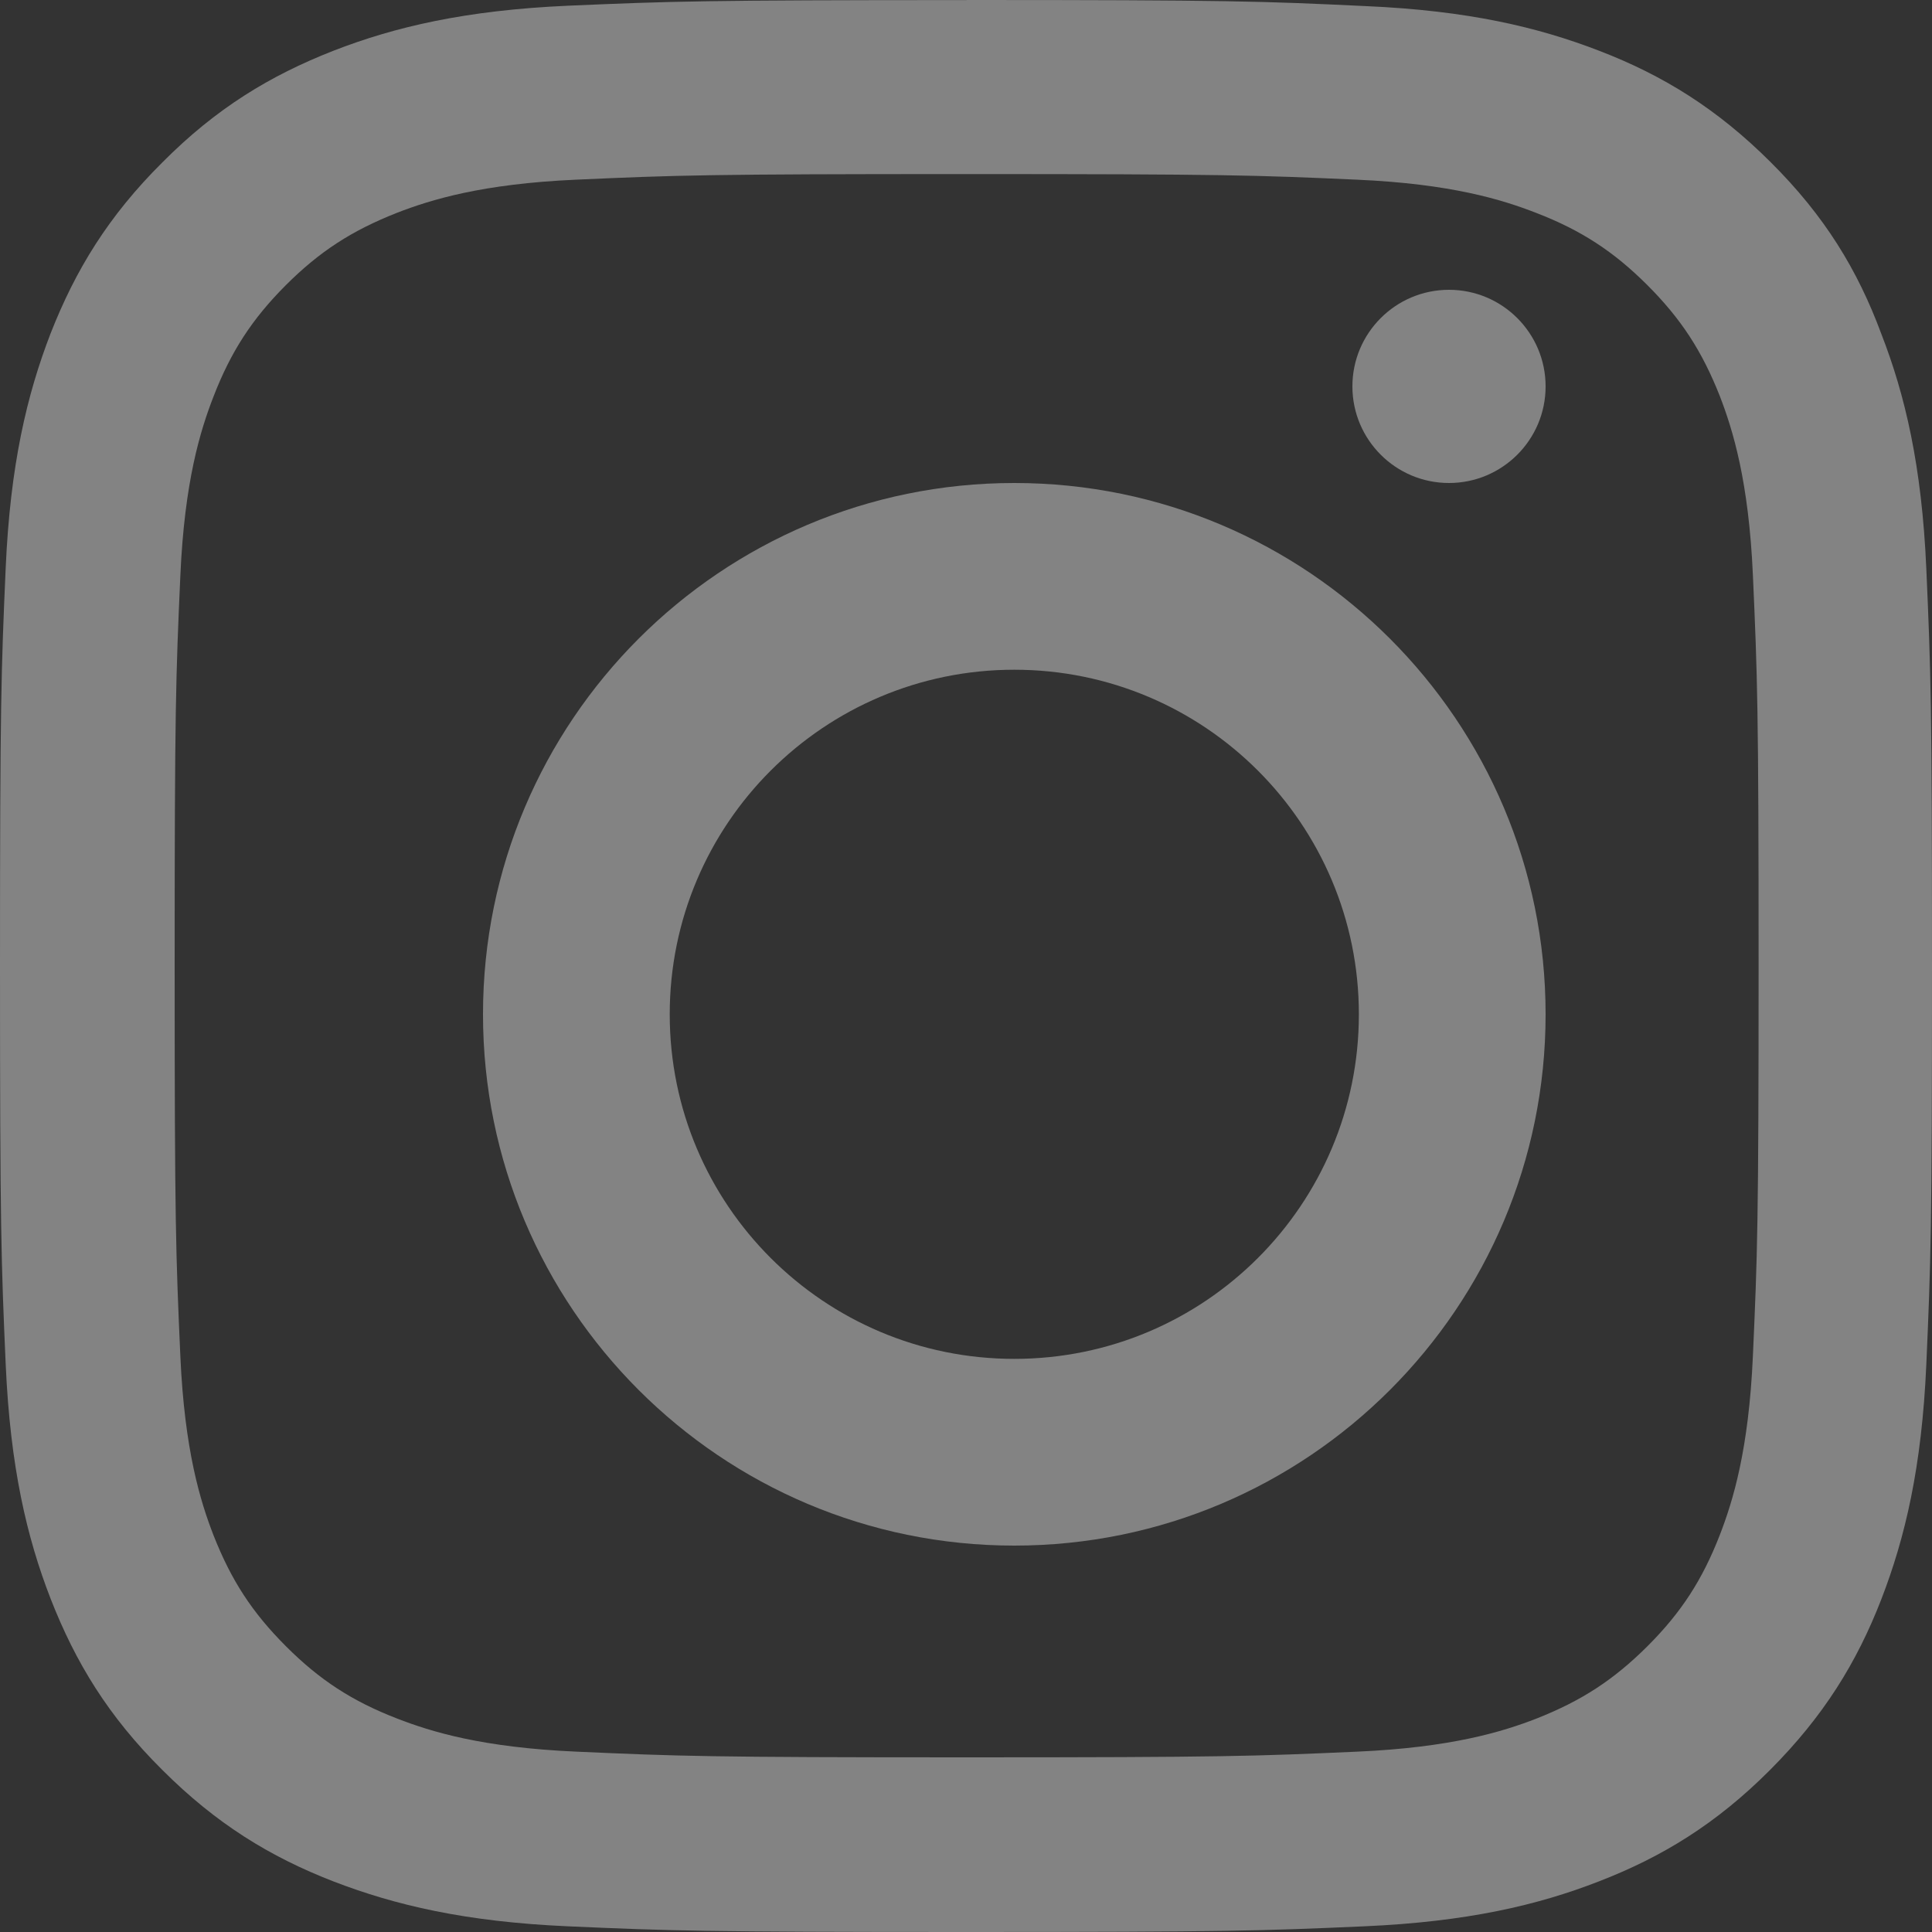 <?xml version="1.0" encoding="UTF-8"?>
<svg width="20px" height="20px" viewBox="0 0 20 20" version="1.1" xmlns="http://www.w3.org/2000/svg" xmlns:xlink="http://www.w3.org/1999/xlink">
    <rect x="0" y="0" width="20" height="20" fill="#333333" stroke="none"/>
    <!-- Generator: Sketch 49 (51002) - http://www.bohemiancoding.com/sketch -->
    <title>instagram</title>
    <desc>Created with Sketch.</desc>
    <defs></defs>
    <g id="Page-1" stroke="none" stroke-width="1" fill="none" fill-rule="evenodd" opacity="0.393">
        <g id="Desktop-Copy-19" transform="translate(-835, -3709)" fill="#FFFFFF" fill-rule="nonzero">
            <g id="instagram" transform="translate(835, 3709)">
                <path d="M10.006,1.802 C12.679,1.802 12.995,1.813 14.047,1.86 C15.024,1.903 15.551,2.067 15.903,2.204 C16.369,2.384 16.704,2.603 17.052,2.95 C17.404,3.302 17.619,3.634 17.803,4.099 C17.939,4.451 18.103,4.982 18.146,5.955 C18.193,7.01 18.205,7.327 18.205,9.995 C18.205,12.664 18.193,12.984 18.146,14.035 C18.103,15.012 17.939,15.539 17.803,15.891 C17.622,16.356 17.404,16.692 17.056,17.04 C16.704,17.391 16.372,17.606 15.907,17.79 C15.555,17.927 15.023,18.09 14.05,18.133 C12.995,18.18 12.678,18.192 10.009,18.192 C7.339,18.192 7.019,18.18 5.967,18.133 C4.99,18.09 4.463,17.927 4.11,17.79 C3.645,17.61 3.309,17.391 2.961,17.043 C2.609,16.691 2.394,16.359 2.211,15.895 C2.074,15.543 1.91,15.012 1.867,14.039 C1.82,12.984 1.808,12.668 1.808,9.999 C1.808,7.331 1.82,7.01 1.867,5.959 C1.91,4.982 2.074,4.455 2.211,4.103 C2.391,3.638 2.61,3.302 2.957,2.954 C3.309,2.602 3.641,2.388 4.107,2.204 C4.459,2.067 4.99,1.903 5.963,1.86 C7.015,1.813 7.332,1.802 10.005,1.802 L10.006,1.802 Z M10.006,0.001 C7.289,0.001 6.95,0.013 5.882,0.059 C4.819,0.106 4.088,0.278 3.455,0.524 C2.795,0.782 2.236,1.122 1.681,1.681 C1.122,2.236 0.782,2.794 0.524,3.451 C0.278,4.088 0.106,4.814 0.059,5.877 C0.012,6.947 0,7.287 0,10.002 C0,12.718 0.012,13.057 0.059,14.124 C0.106,15.187 0.278,15.917 0.524,16.55 C0.782,17.21 1.122,17.769 1.681,18.323 C2.236,18.878 2.795,19.222 3.451,19.476 C4.089,19.722 4.815,19.894 5.878,19.941 C6.945,19.988 7.285,20 10.002,20 C12.718,20 13.059,19.988 14.125,19.941 C15.189,19.894 15.92,19.722 16.552,19.476 C17.209,19.222 17.768,18.879 18.323,18.323 C18.877,17.768 19.222,17.21 19.476,16.554 C19.722,15.917 19.894,15.19 19.941,14.128 C19.988,13.061 20,12.721 20,10.006 C20,7.291 19.988,6.951 19.941,5.884 C19.894,4.821 19.722,4.091 19.476,3.458 C19.23,2.794 18.889,2.235 18.331,1.68 C17.776,1.126 17.217,0.781 16.561,0.528 C15.923,0.281 15.197,0.109 14.134,0.063 C13.063,0.012 12.723,0 10.006,0 L10.006,0.001 Z" id="Shape"></path>
                <path d="M10.5,5 C7.464,5 5,7.463 5,10.5 C5,13.537 7.463,16 10.5,16 C13.537,16 16,13.537 16,10.5 C16,7.464 13.537,5 10.5,5 Z M10.5,14.067 C8.53,14.067 6.933,12.47 6.933,10.5 C6.933,8.53 8.53,6.933 10.5,6.933 C12.47,6.933 14.067,8.53 14.067,10.5 C14.067,12.47 12.47,14.067 10.5,14.067 Z" id="Shape"></path>
                <path d="M16,4 C16,4.552 15.552,5 15,5 C14.448,5 14,4.552 14,4 C14,3.448 14.448,3 15,3 C15.552,3 16,3.448 16,4 Z" id="Shape"></path>
            </g>
        </g>
    </g>
</svg>